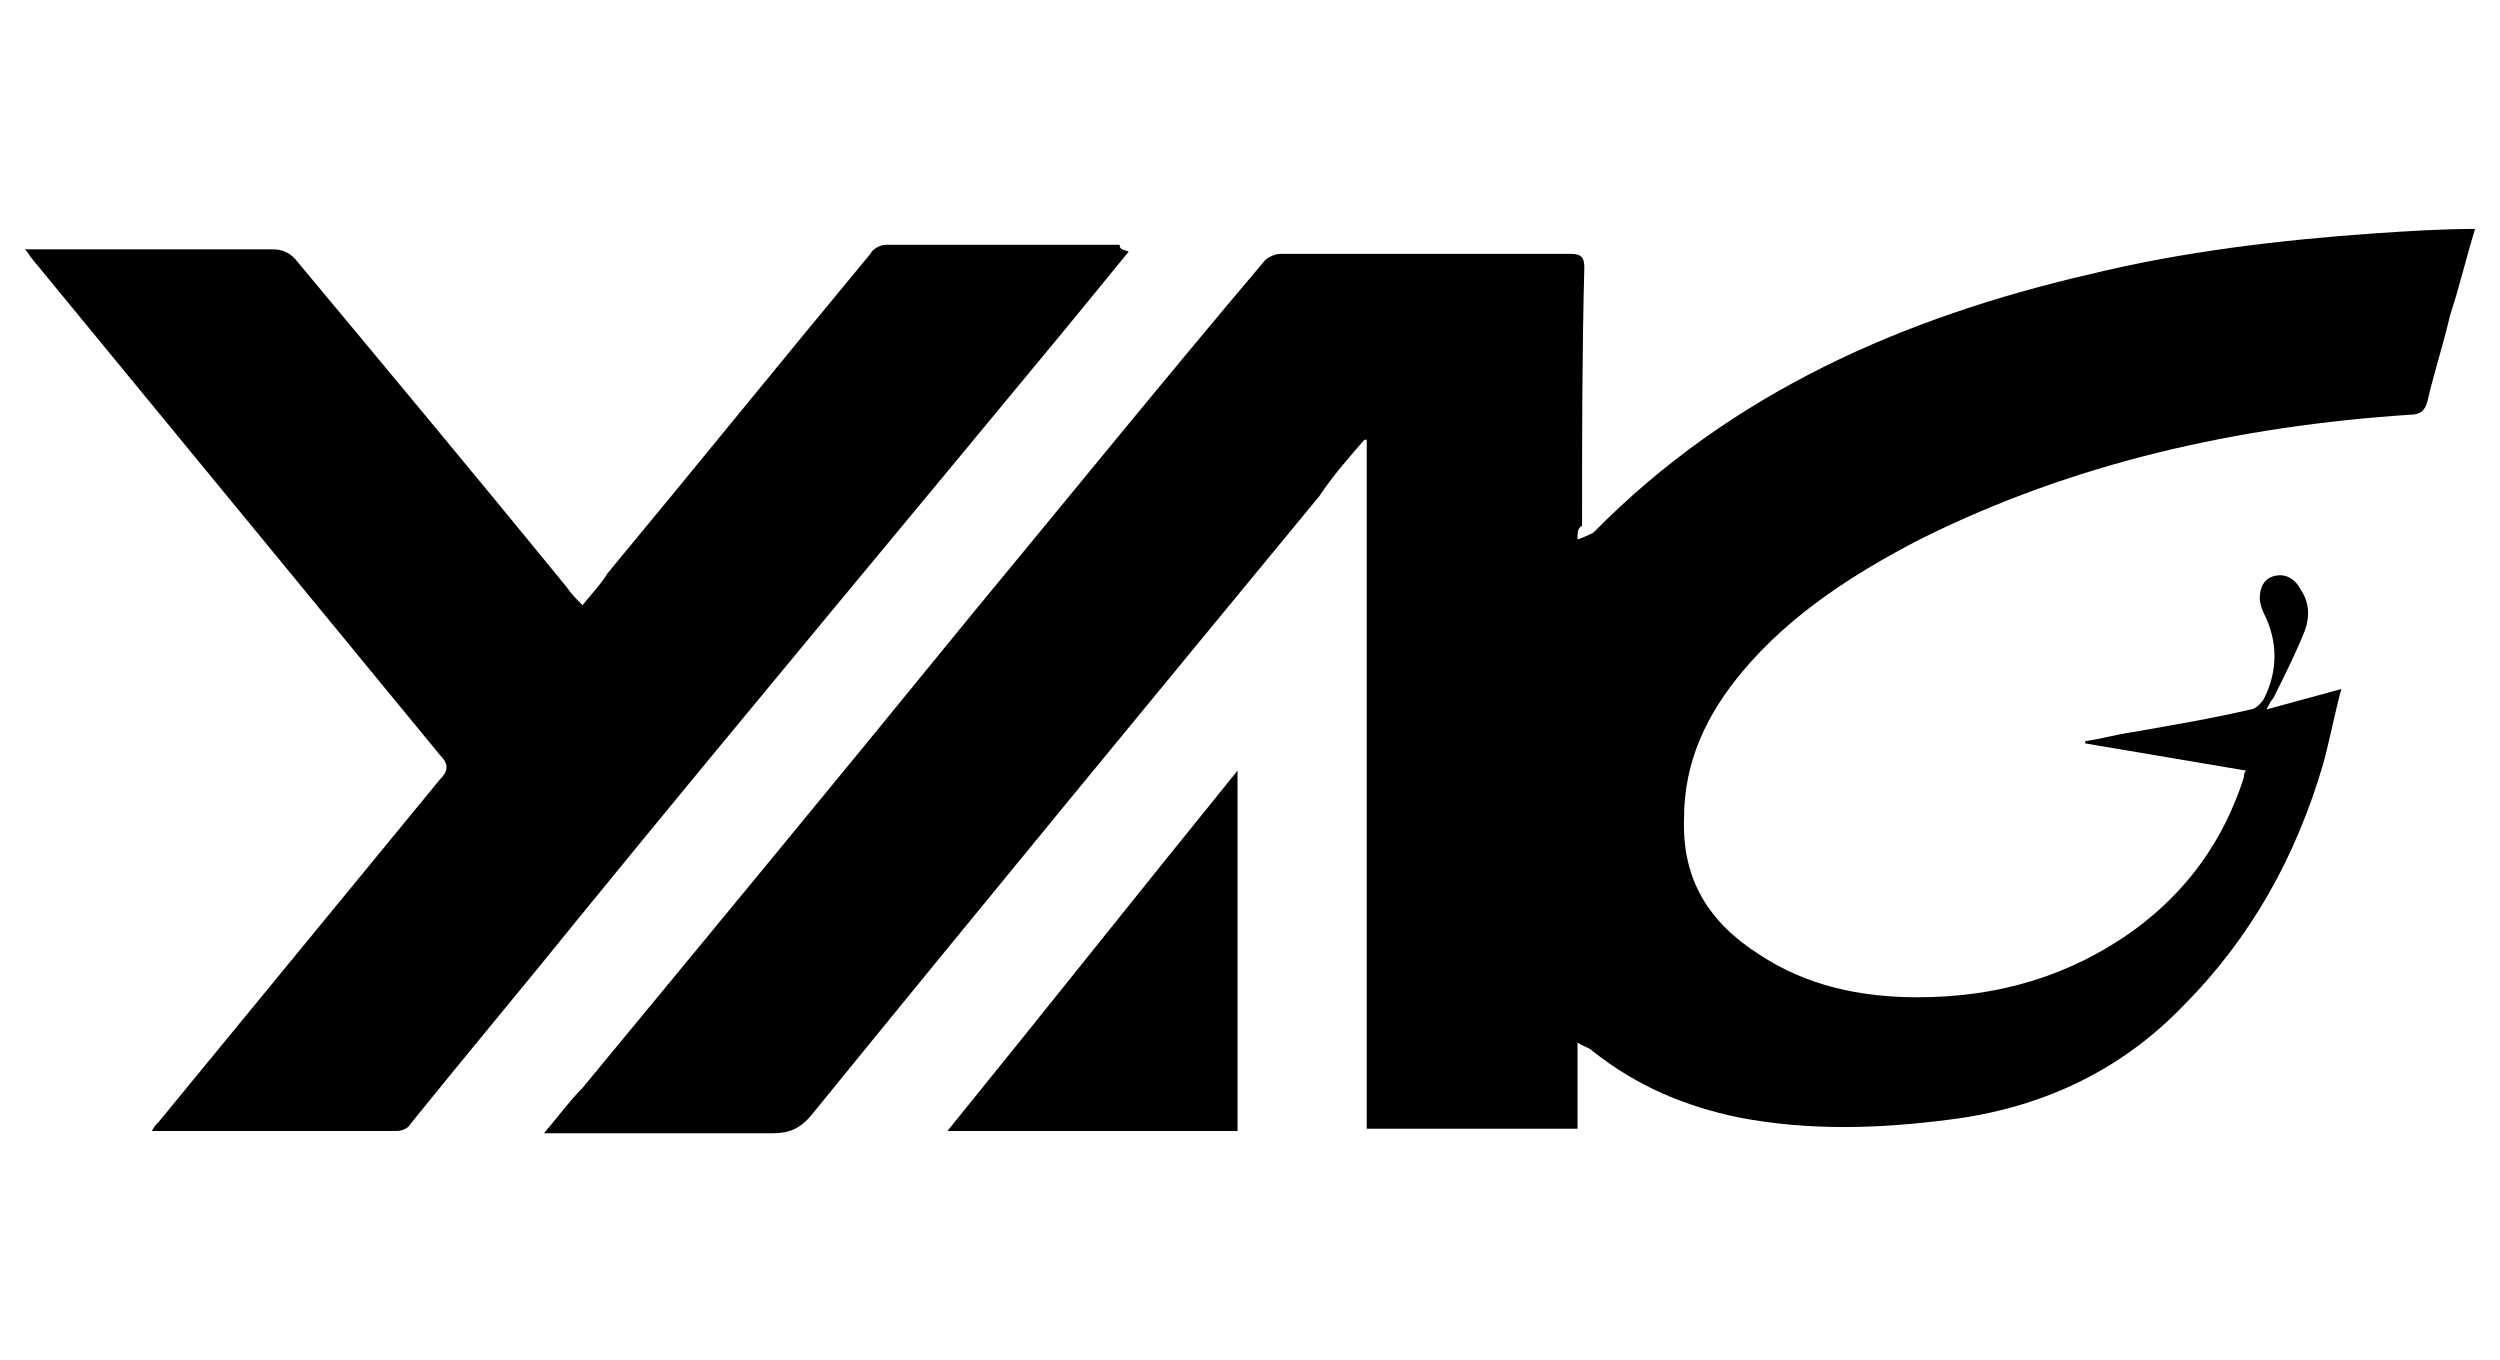 <?xml version="1.0" encoding="utf-8"?>
<!-- Generator: Adobe Illustrator 23.0.3, SVG Export Plug-In . SVG Version: 6.00 Build 0)  -->
<svg version="1.1" id="Layer_1" xmlns="http://www.w3.org/2000/svg" xmlns:xlink="http://www.w3.org/1999/xlink" x="0px" y="0px"
	 viewBox="0 0 110.3 60" style="enable-background:new 0 0 110.3 60;" xml:space="preserve">
<g>
	<g>
		<path d="M69.6,23.8c0.3-0.1,0.5-0.2,0.7-0.3c6.1-6.2,13.7-9.5,21.9-11.4c4.1-1,8.3-1.5,12.5-1.8c1.5-0.1,3-0.2,4.5-0.2
			c-0.4,1.3-0.7,2.6-1.1,3.8c-0.3,1.3-0.7,2.5-1,3.8c-0.1,0.4-0.3,0.6-0.8,0.6c-7.5,0.5-14.8,2.1-21.6,5.5c-2.9,1.5-5.7,3.3-7.8,5.8
			c-1.6,1.9-2.6,4-2.6,6.5c-0.1,2.7,1.1,4.6,3.3,6c2.1,1.4,4.5,1.9,7,1.9c3.5,0,6.7-0.9,9.6-3c2.3-1.7,3.9-3.9,4.8-6.7
			c0-0.1,0-0.2,0.1-0.3c-2.4-0.4-4.7-0.8-7.1-1.2c0,0,0-0.1,0-0.1c0.7-0.1,1.4-0.3,2.1-0.4c1.7-0.3,3.5-0.6,5.2-1
			c0.2,0,0.5-0.3,0.6-0.5c0.6-1.2,0.6-2.5,0-3.7c-0.1-0.2-0.2-0.5-0.2-0.7c0-0.5,0.2-0.9,0.7-1c0.5-0.1,0.9,0.2,1.1,0.6
			c0.4,0.6,0.4,1.2,0.2,1.8c-0.4,1-0.9,2-1.4,3c-0.1,0.1-0.2,0.3-0.3,0.5c1.1-0.3,2.2-0.6,3.3-0.9c-0.3,1.1-0.5,2.2-0.8,3.3
			c-1.2,4.1-3.2,7.7-6.2,10.7c-2.8,2.9-6.3,4.5-10.3,5c-3.1,0.4-6.2,0.5-9.3-0.1c-2.4-0.5-4.5-1.4-6.4-2.9c-0.2-0.2-0.4-0.2-0.7-0.4
			c0,1.4,0,2.6,0,3.8c-3.1,0-6.1,0-9.3,0c0-10.2,0-20.3,0-30.4c0,0-0.1,0-0.1,0c-0.7,0.8-1.4,1.6-2,2.5c-7.5,9.1-15,18.2-22.4,27.3
			c-0.5,0.6-1,0.8-1.7,0.8c-3.1,0-6.3,0-9.4,0c-0.2,0-0.4,0-0.7,0c0.6-0.7,1.1-1.4,1.7-2c5.7-6.9,11.4-13.8,17.1-20.8
			c4.3-5.2,8.6-10.5,13-15.7c0.2-0.2,0.5-0.3,0.7-0.3c4.3,0,8.5,0,12.8,0c0.5,0,0.6,0.2,0.6,0.6c-0.1,3.8-0.1,7.6-0.1,11.4
			C69.6,23.3,69.6,23.5,69.6,23.8z"/>
		<path d="M49.8,11.1c-0.9,1.1-1.8,2.2-2.7,3.3C40,23,32.8,31.6,25.7,40.3c-2.5,3.1-5.1,6.2-7.6,9.3c-0.1,0.2-0.4,0.3-0.6,0.3
			c-3.6,0-7.1,0-10.8,0c0.1-0.2,0.2-0.3,0.3-0.4c4.1-5,8.3-10.1,12.4-15.1c0.4-0.4,0.4-0.7,0-1.1C13.4,26,7.4,18.7,1.4,11.4
			c-0.1-0.1-0.1-0.2-0.3-0.4c0.3,0,0.4,0,0.6,0c3.4,0,6.9,0,10.3,0c0.4,0,0.7,0.1,1,0.4c4,4.8,8,9.6,12,14.5
			c0.2,0.3,0.4,0.5,0.7,0.8c0.4-0.5,0.8-0.9,1.1-1.4c3.9-4.7,7.7-9.4,11.6-14.1c0.1-0.2,0.4-0.4,0.7-0.4c3.4,0,6.9,0,10.3,0
			C49.4,11,49.5,11,49.8,11.1z"/>
		<path d="M54.6,34c0,5.4,0,10.6,0,15.9c-4.2,0-8.5,0-12.8,0C46.1,44.6,50.3,39.3,54.6,34z"/>
	</g>
</g>
</svg>
